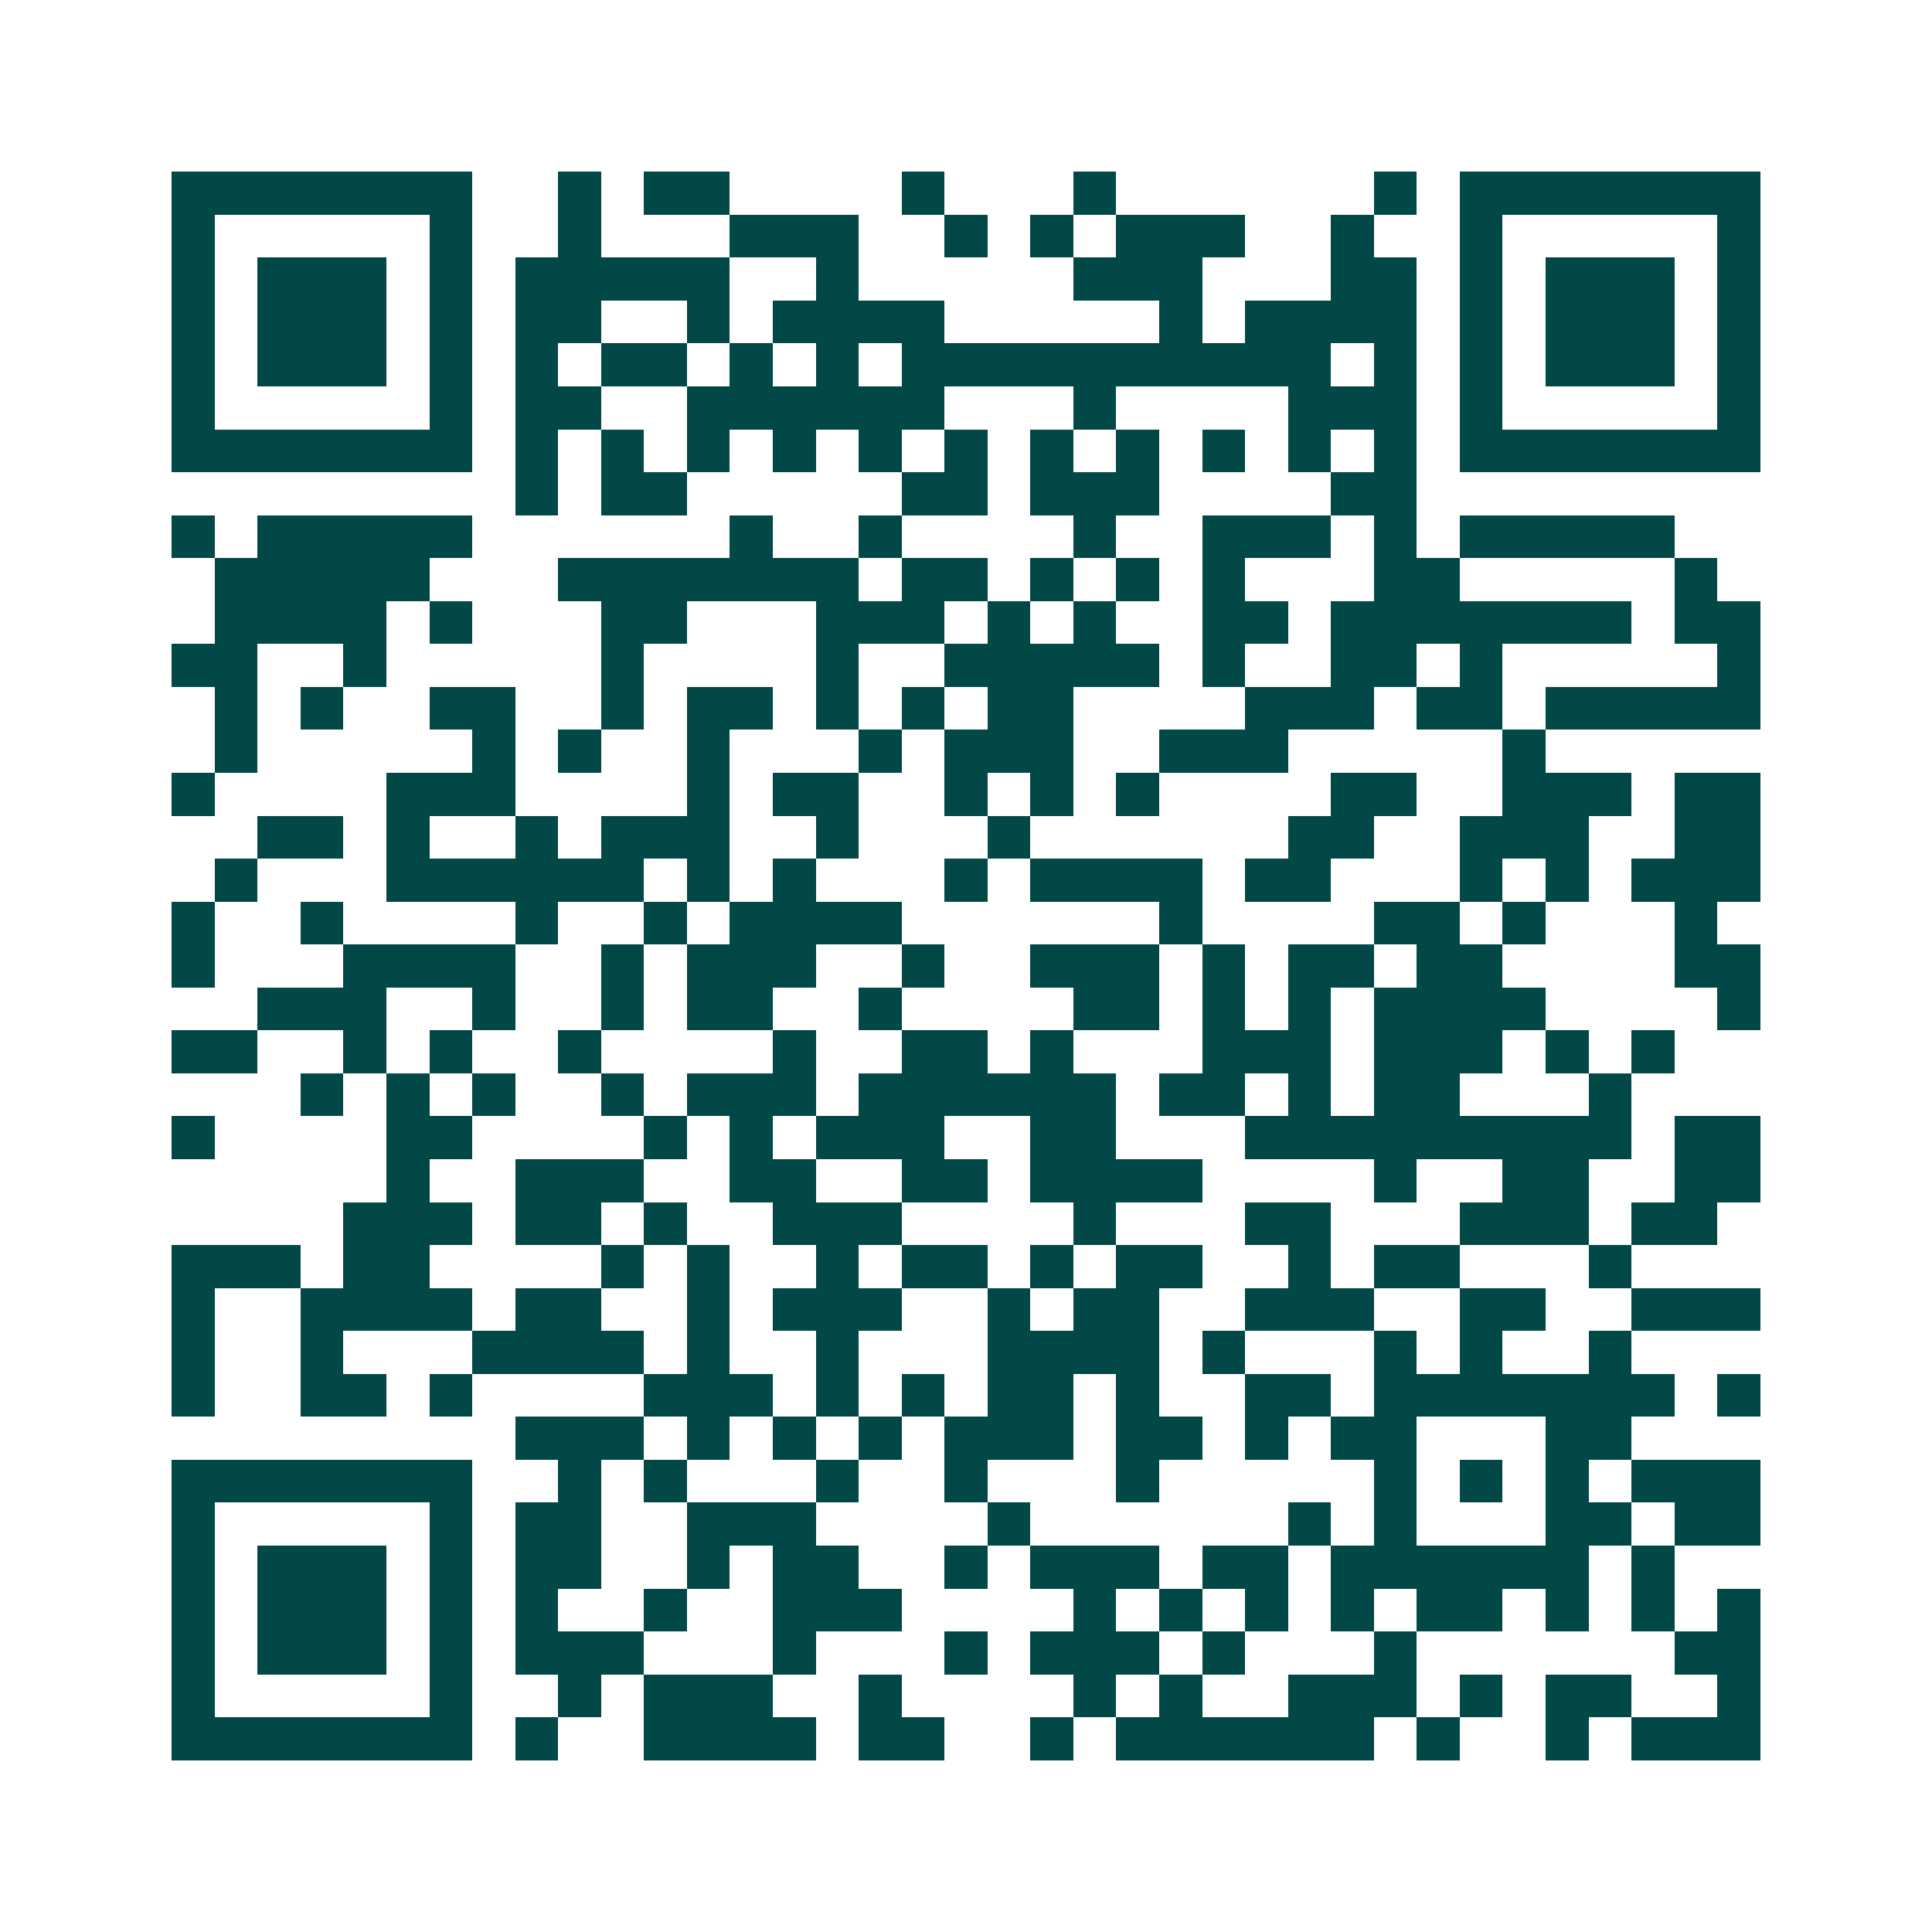 <svg xmlns="http://www.w3.org/2000/svg" width="200" height="200" viewBox="0 0 45 45" shape-rendering="crispEdges"><path fill="#ffffff" d="M0 0h45v45H0z"/><path stroke="#014847" d="M4 4.5h7m2 0h1m1 0h2m4 0h1m3 0h1m6 0h1m1 0h7M4 5.5h1m5 0h1m2 0h1m3 0h3m2 0h1m1 0h1m1 0h3m2 0h1m2 0h1m5 0h1M4 6.5h1m1 0h3m1 0h1m1 0h5m2 0h1m5 0h3m3 0h2m1 0h1m1 0h3m1 0h1M4 7.5h1m1 0h3m1 0h1m1 0h2m2 0h1m1 0h4m5 0h1m1 0h4m1 0h1m1 0h3m1 0h1M4 8.5h1m1 0h3m1 0h1m1 0h1m1 0h2m1 0h1m1 0h1m1 0h10m1 0h1m1 0h1m1 0h3m1 0h1M4 9.5h1m5 0h1m1 0h2m2 0h6m3 0h1m4 0h3m1 0h1m5 0h1M4 10.5h7m1 0h1m1 0h1m1 0h1m1 0h1m1 0h1m1 0h1m1 0h1m1 0h1m1 0h1m1 0h1m1 0h1m1 0h7M12 11.5h1m1 0h2m5 0h2m1 0h3m4 0h2M4 12.5h1m1 0h5m6 0h1m2 0h1m4 0h1m2 0h3m1 0h1m1 0h5M5 13.5h5m3 0h7m1 0h2m1 0h1m1 0h1m1 0h1m3 0h2m5 0h1M5 14.5h4m1 0h1m3 0h2m3 0h3m1 0h1m1 0h1m2 0h2m1 0h7m1 0h2M4 15.5h2m2 0h1m5 0h1m4 0h1m2 0h5m1 0h1m2 0h2m1 0h1m5 0h1M5 16.5h1m1 0h1m2 0h2m2 0h1m1 0h2m1 0h1m1 0h1m1 0h2m4 0h3m1 0h2m1 0h5M5 17.5h1m5 0h1m1 0h1m2 0h1m3 0h1m1 0h3m2 0h3m5 0h1M4 18.5h1m4 0h3m4 0h1m1 0h2m2 0h1m1 0h1m1 0h1m4 0h2m2 0h3m1 0h2M6 19.5h2m1 0h1m2 0h1m1 0h3m2 0h1m3 0h1m6 0h2m2 0h3m2 0h2M5 20.5h1m3 0h6m1 0h1m1 0h1m3 0h1m1 0h4m1 0h2m3 0h1m1 0h1m1 0h3M4 21.5h1m2 0h1m4 0h1m2 0h1m1 0h4m6 0h1m4 0h2m1 0h1m3 0h1M4 22.5h1m3 0h4m2 0h1m1 0h3m2 0h1m2 0h3m1 0h1m1 0h2m1 0h2m4 0h2M6 23.5h3m2 0h1m2 0h1m1 0h2m2 0h1m4 0h2m1 0h1m1 0h1m1 0h4m4 0h1M4 24.5h2m2 0h1m1 0h1m2 0h1m4 0h1m2 0h2m1 0h1m3 0h3m1 0h3m1 0h1m1 0h1M7 25.5h1m1 0h1m1 0h1m2 0h1m1 0h3m1 0h6m1 0h2m1 0h1m1 0h2m3 0h1M4 26.5h1m4 0h2m4 0h1m1 0h1m1 0h3m2 0h2m3 0h9m1 0h2M9 27.5h1m2 0h3m2 0h2m2 0h2m1 0h4m4 0h1m2 0h2m2 0h2M8 28.5h3m1 0h2m1 0h1m2 0h3m4 0h1m3 0h2m3 0h3m1 0h2M4 29.5h3m1 0h2m4 0h1m1 0h1m2 0h1m1 0h2m1 0h1m1 0h2m2 0h1m1 0h2m3 0h1M4 30.5h1m2 0h4m1 0h2m2 0h1m1 0h3m2 0h1m1 0h2m2 0h3m2 0h2m2 0h3M4 31.5h1m2 0h1m3 0h4m1 0h1m2 0h1m3 0h4m1 0h1m3 0h1m1 0h1m2 0h1M4 32.5h1m2 0h2m1 0h1m4 0h3m1 0h1m1 0h1m1 0h2m1 0h1m2 0h2m1 0h7m1 0h1M12 33.5h3m1 0h1m1 0h1m1 0h1m1 0h3m1 0h2m1 0h1m1 0h2m3 0h2M4 34.5h7m2 0h1m1 0h1m3 0h1m2 0h1m3 0h1m5 0h1m1 0h1m1 0h1m1 0h3M4 35.5h1m5 0h1m1 0h2m2 0h3m4 0h1m6 0h1m1 0h1m3 0h2m1 0h2M4 36.5h1m1 0h3m1 0h1m1 0h2m2 0h1m1 0h2m2 0h1m1 0h3m1 0h2m1 0h6m1 0h1M4 37.5h1m1 0h3m1 0h1m1 0h1m2 0h1m2 0h3m4 0h1m1 0h1m1 0h1m1 0h1m1 0h2m1 0h1m1 0h1m1 0h1M4 38.5h1m1 0h3m1 0h1m1 0h3m3 0h1m3 0h1m1 0h3m1 0h1m3 0h1m6 0h2M4 39.5h1m5 0h1m2 0h1m1 0h3m2 0h1m4 0h1m1 0h1m2 0h3m1 0h1m1 0h2m2 0h1M4 40.5h7m1 0h1m2 0h4m1 0h2m2 0h1m1 0h6m1 0h1m2 0h1m1 0h3"/></svg>
